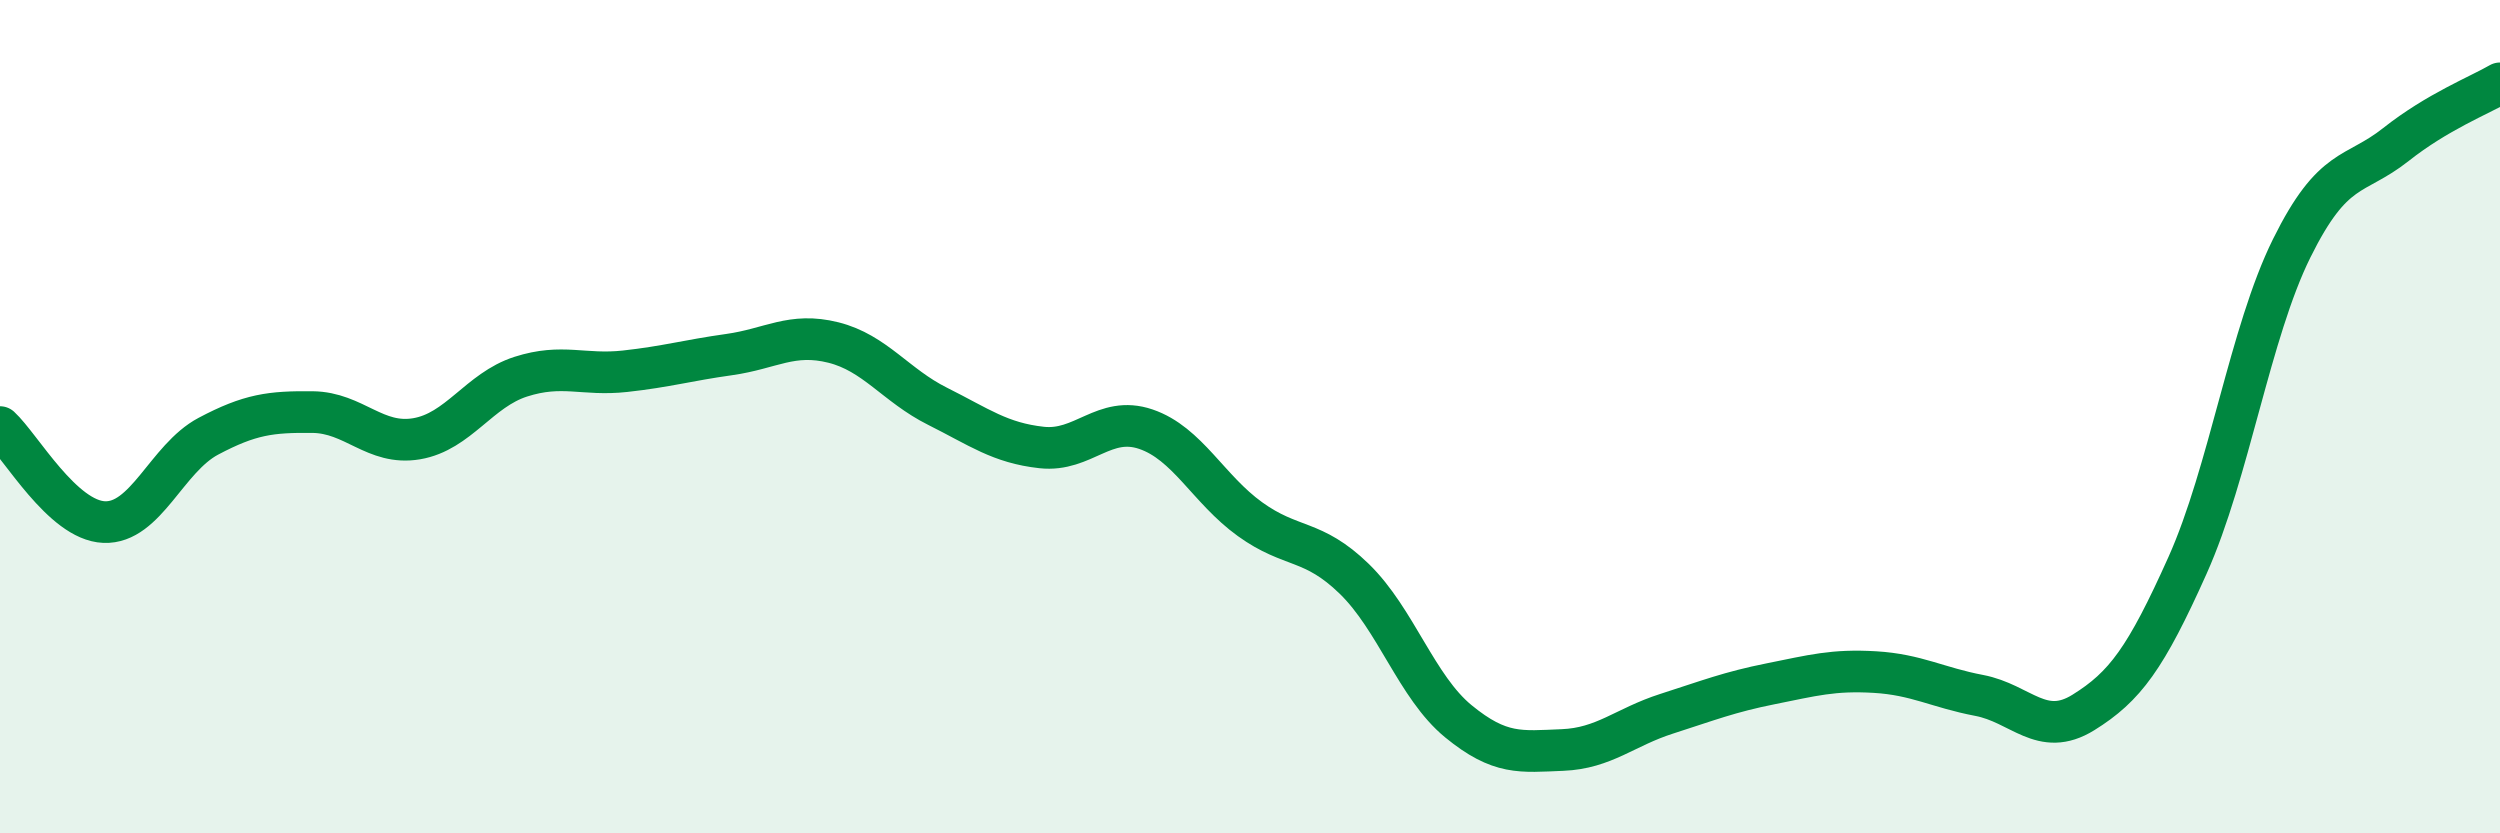 
    <svg width="60" height="20" viewBox="0 0 60 20" xmlns="http://www.w3.org/2000/svg">
      <path
        d="M 0,10.25 C 0.5,10.71 1.5,12.49 2.5,12.53 C 3.5,12.57 4,11 5,10.47 C 6,9.94 6.5,9.88 7.5,9.89 C 8.5,9.9 9,10.7 10,10.53 C 11,10.36 11.5,9.36 12.5,9.04 C 13.5,8.72 14,9.02 15,8.91 C 16,8.8 16.5,8.65 17.5,8.51 C 18.5,8.37 19,7.97 20,8.22 C 21,8.47 21.5,9.25 22.5,9.75 C 23.5,10.25 24,10.63 25,10.74 C 26,10.85 26.5,9.96 27.5,10.3 C 28.5,10.64 29,11.74 30,12.46 C 31,13.18 31.5,12.92 32.5,13.89 C 33.5,14.86 34,16.49 35,17.31 C 36,18.13 36.5,18.04 37.5,18 C 38.5,17.96 39,17.45 40,17.13 C 41,16.81 41.5,16.61 42.5,16.41 C 43.5,16.21 44,16.07 45,16.13 C 46,16.19 46.5,16.5 47.5,16.69 C 48.5,16.88 49,17.72 50,17.1 C 51,16.48 51.5,15.8 52.5,13.57 C 53.5,11.34 54,7.98 55,5.96 C 56,3.94 56.5,4.26 57.5,3.47 C 58.5,2.68 59.5,2.29 60,2L60 20L0 20Z"
        fill="#008740"
        opacity="0.1"
        stroke-linecap="round"
        stroke-linejoin="round"
      />
      <path
        d="M 0,10.25 C 0.5,10.71 1.5,12.49 2.5,12.53 C 3.5,12.57 4,11 5,10.47 C 6,9.94 6.5,9.88 7.5,9.89 C 8.5,9.9 9,10.7 10,10.53 C 11,10.36 11.5,9.36 12.5,9.04 C 13.5,8.72 14,9.02 15,8.91 C 16,8.8 16.5,8.65 17.5,8.51 C 18.5,8.37 19,7.97 20,8.22 C 21,8.47 21.5,9.25 22.5,9.75 C 23.5,10.25 24,10.63 25,10.74 C 26,10.85 26.5,9.96 27.5,10.3 C 28.5,10.64 29,11.74 30,12.46 C 31,13.18 31.5,12.92 32.5,13.89 C 33.5,14.86 34,16.49 35,17.31 C 36,18.13 36.5,18.04 37.5,18 C 38.5,17.96 39,17.45 40,17.13 C 41,16.81 41.5,16.61 42.5,16.41 C 43.5,16.21 44,16.07 45,16.13 C 46,16.19 46.5,16.5 47.5,16.69 C 48.5,16.88 49,17.72 50,17.1 C 51,16.48 51.5,15.8 52.5,13.57 C 53.5,11.34 54,7.98 55,5.96 C 56,3.94 56.5,4.26 57.5,3.47 C 58.5,2.68 59.5,2.29 60,2"
        stroke="#008740"
        stroke-width="1"
        fill="none"
        stroke-linecap="round"
        stroke-linejoin="round"
      />
    </svg>
  